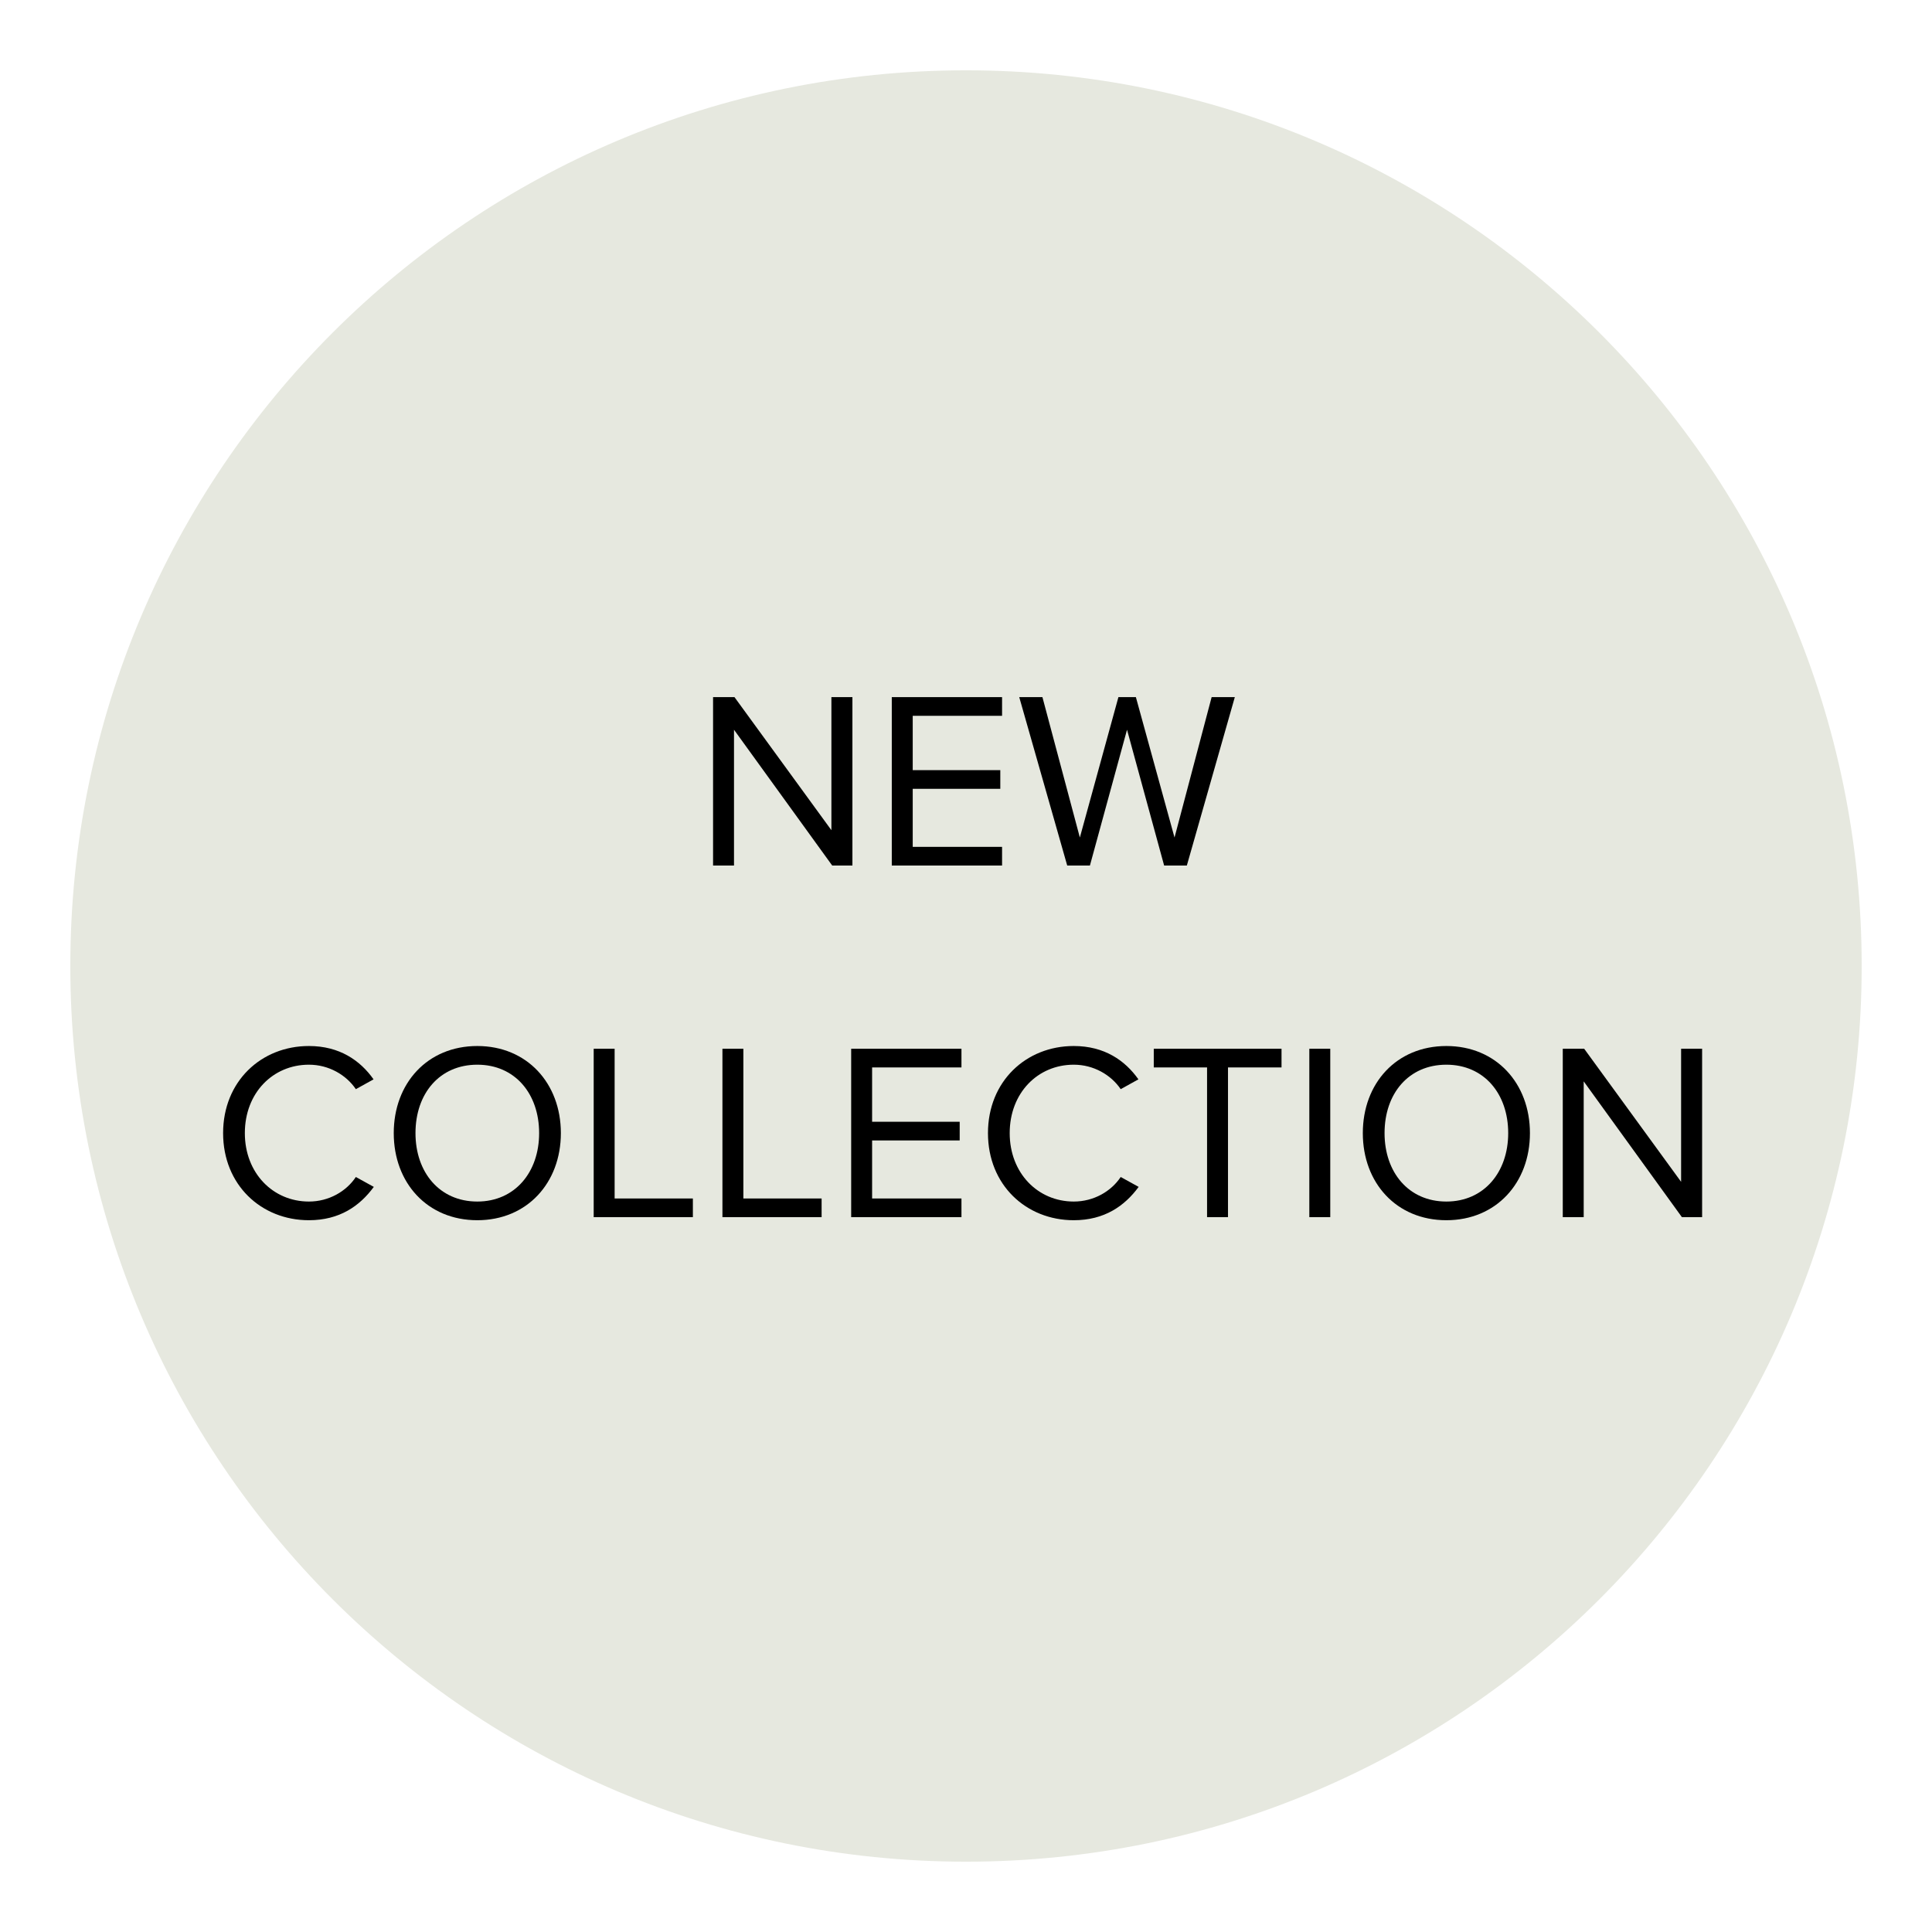 <svg xmlns="http://www.w3.org/2000/svg" xmlns:xlink="http://www.w3.org/1999/xlink" width="500" viewBox="0 0 375 375" height="500" preserveAspectRatio="xMidYMid meet"><defs><g></g><clipPath id="04d44e76f2"><path d="M 13.648 13.648 L 361.352 13.648 L 361.352 361.352 L 13.648 361.352 Z M 13.648 13.648 " clip-rule="nonzero"></path></clipPath><clipPath id="1facdea333"><path d="M 187.5 13.648 C 91.484 13.648 13.648 91.484 13.648 187.5 C 13.648 283.516 91.484 361.352 187.5 361.352 C 283.516 361.352 361.352 283.516 361.352 187.5 C 361.352 91.484 283.516 13.648 187.5 13.648 Z M 187.5 13.648 " clip-rule="nonzero"></path></clipPath></defs><g clip-path="url(#04d44e76f2)"><g clip-path="url(#1facdea333)"><path fill="#e6e8df" d="M 13.648 13.648 L 361.352 13.648 L 361.352 361.352 L 13.648 361.352 Z M 13.648 13.648 " fill-opacity="1" fill-rule="nonzero"></path></g></g><g fill="#000000" fill-opacity="1"><g transform="translate(134.578, 168)"><g><path d="M 30.875 0 L 30.875 -32.688 L 26.797 -32.688 L 26.797 -6.859 L 7.984 -32.688 L 3.828 -32.688 L 3.828 0 L 7.891 0 L 7.891 -26.359 L 26.953 0 Z M 30.875 0 "></path></g></g></g><g fill="#000000" fill-opacity="1"><g transform="translate(169.267, 168)"><g><path d="M 25.234 0 L 25.234 -3.625 L 7.891 -3.625 L 7.891 -14.891 L 24.891 -14.891 L 24.891 -18.516 L 7.891 -18.516 L 7.891 -29.062 L 25.234 -29.062 L 25.234 -32.688 L 3.828 -32.688 L 3.828 0 Z M 25.234 0 "></path></g></g></g><g fill="#000000" fill-opacity="1"><g transform="translate(197.146, 168)"><g><path d="M 33.219 0 L 42.531 -32.688 L 38.031 -32.688 L 30.828 -5.438 L 23.328 -32.688 L 19.938 -32.688 L 12.453 -5.438 L 5.188 -32.688 L 0.688 -32.688 L 10 0 L 14.406 0 L 21.609 -26.359 L 28.812 0 Z M 33.219 0 "></path></g></g></g><g fill="#000000" fill-opacity="1"><g transform="translate(40.805, 236.25)"><g><path d="M 19.156 0.594 C 25.094 0.594 29.016 -2.156 31.75 -5.875 L 28.266 -7.797 C 26.406 -5 23.031 -3.031 19.156 -3.031 C 12.156 -3.031 6.719 -8.578 6.719 -16.312 C 6.719 -24.109 12.156 -29.594 19.156 -29.594 C 23.031 -29.594 26.406 -27.594 28.266 -24.844 L 31.703 -26.75 C 29.109 -30.422 25.094 -33.219 19.156 -33.219 C 9.891 -33.219 2.5 -26.359 2.5 -16.312 C 2.5 -6.266 9.891 0.594 19.156 0.594 Z M 19.156 0.594 "></path></g></g></g><g fill="#000000" fill-opacity="1"><g transform="translate(73.926, 236.25)"><g><path d="M 2.5 -16.312 C 2.5 -6.656 9.016 0.594 18.719 0.594 C 28.375 0.594 34.938 -6.656 34.938 -16.312 C 34.938 -25.969 28.375 -33.219 18.719 -33.219 C 9.016 -33.219 2.5 -25.969 2.5 -16.312 Z M 30.719 -16.312 C 30.719 -8.719 26.016 -3.031 18.719 -3.031 C 11.375 -3.031 6.719 -8.719 6.719 -16.312 C 6.719 -23.969 11.375 -29.594 18.719 -29.594 C 26.016 -29.594 30.719 -23.969 30.719 -16.312 Z M 30.719 -16.312 "></path></g></g></g><g fill="#000000" fill-opacity="1"><g transform="translate(111.408, 236.25)"><g><path d="M 23.078 0 L 23.078 -3.625 L 7.891 -3.625 L 7.891 -32.688 L 3.828 -32.688 L 3.828 0 Z M 23.078 0 "></path></g></g></g><g fill="#000000" fill-opacity="1"><g transform="translate(136.396, 236.25)"><g><path d="M 23.078 0 L 23.078 -3.625 L 7.891 -3.625 L 7.891 -32.688 L 3.828 -32.688 L 3.828 0 Z M 23.078 0 "></path></g></g></g><g fill="#000000" fill-opacity="1"><g transform="translate(161.384, 236.25)"><g><path d="M 25.234 0 L 25.234 -3.625 L 7.891 -3.625 L 7.891 -14.891 L 24.891 -14.891 L 24.891 -18.516 L 7.891 -18.516 L 7.891 -29.062 L 25.234 -29.062 L 25.234 -32.688 L 3.828 -32.688 L 3.828 0 Z M 25.234 0 "></path></g></g></g><g fill="#000000" fill-opacity="1"><g transform="translate(189.263, 236.25)"><g><path d="M 19.156 0.594 C 25.094 0.594 29.016 -2.156 31.75 -5.875 L 28.266 -7.797 C 26.406 -5 23.031 -3.031 19.156 -3.031 C 12.156 -3.031 6.719 -8.578 6.719 -16.312 C 6.719 -24.109 12.156 -29.594 19.156 -29.594 C 23.031 -29.594 26.406 -27.594 28.266 -24.844 L 31.703 -26.75 C 29.109 -30.422 25.094 -33.219 19.156 -33.219 C 9.891 -33.219 2.5 -26.359 2.5 -16.312 C 2.5 -6.266 9.891 0.594 19.156 0.594 Z M 19.156 0.594 "></path></g></g></g><g fill="#000000" fill-opacity="1"><g transform="translate(222.384, 236.25)"><g><path d="M 15.969 0 L 15.969 -29.062 L 26.359 -29.062 L 26.359 -32.688 L 1.562 -32.688 L 1.562 -29.062 L 11.906 -29.062 L 11.906 0 Z M 15.969 0 "></path></g></g></g><g fill="#000000" fill-opacity="1"><g transform="translate(250.312, 236.25)"><g><path d="M 7.891 0 L 7.891 -32.688 L 3.828 -32.688 L 3.828 0 Z M 7.891 0 "></path></g></g></g><g fill="#000000" fill-opacity="1"><g transform="translate(262.022, 236.25)"><g><path d="M 2.5 -16.312 C 2.5 -6.656 9.016 0.594 18.719 0.594 C 28.375 0.594 34.938 -6.656 34.938 -16.312 C 34.938 -25.969 28.375 -33.219 18.719 -33.219 C 9.016 -33.219 2.5 -25.969 2.5 -16.312 Z M 30.719 -16.312 C 30.719 -8.719 26.016 -3.031 18.719 -3.031 C 11.375 -3.031 6.719 -8.719 6.719 -16.312 C 6.719 -23.969 11.375 -29.594 18.719 -29.594 C 26.016 -29.594 30.719 -23.969 30.719 -16.312 Z M 30.719 -16.312 "></path></g></g></g><g fill="#000000" fill-opacity="1"><g transform="translate(299.504, 236.25)"><g><path d="M 30.875 0 L 30.875 -32.688 L 26.797 -32.688 L 26.797 -6.859 L 7.984 -32.688 L 3.828 -32.688 L 3.828 0 L 7.891 0 L 7.891 -26.359 L 26.953 0 Z M 30.875 0 "></path></g></g></g></svg>